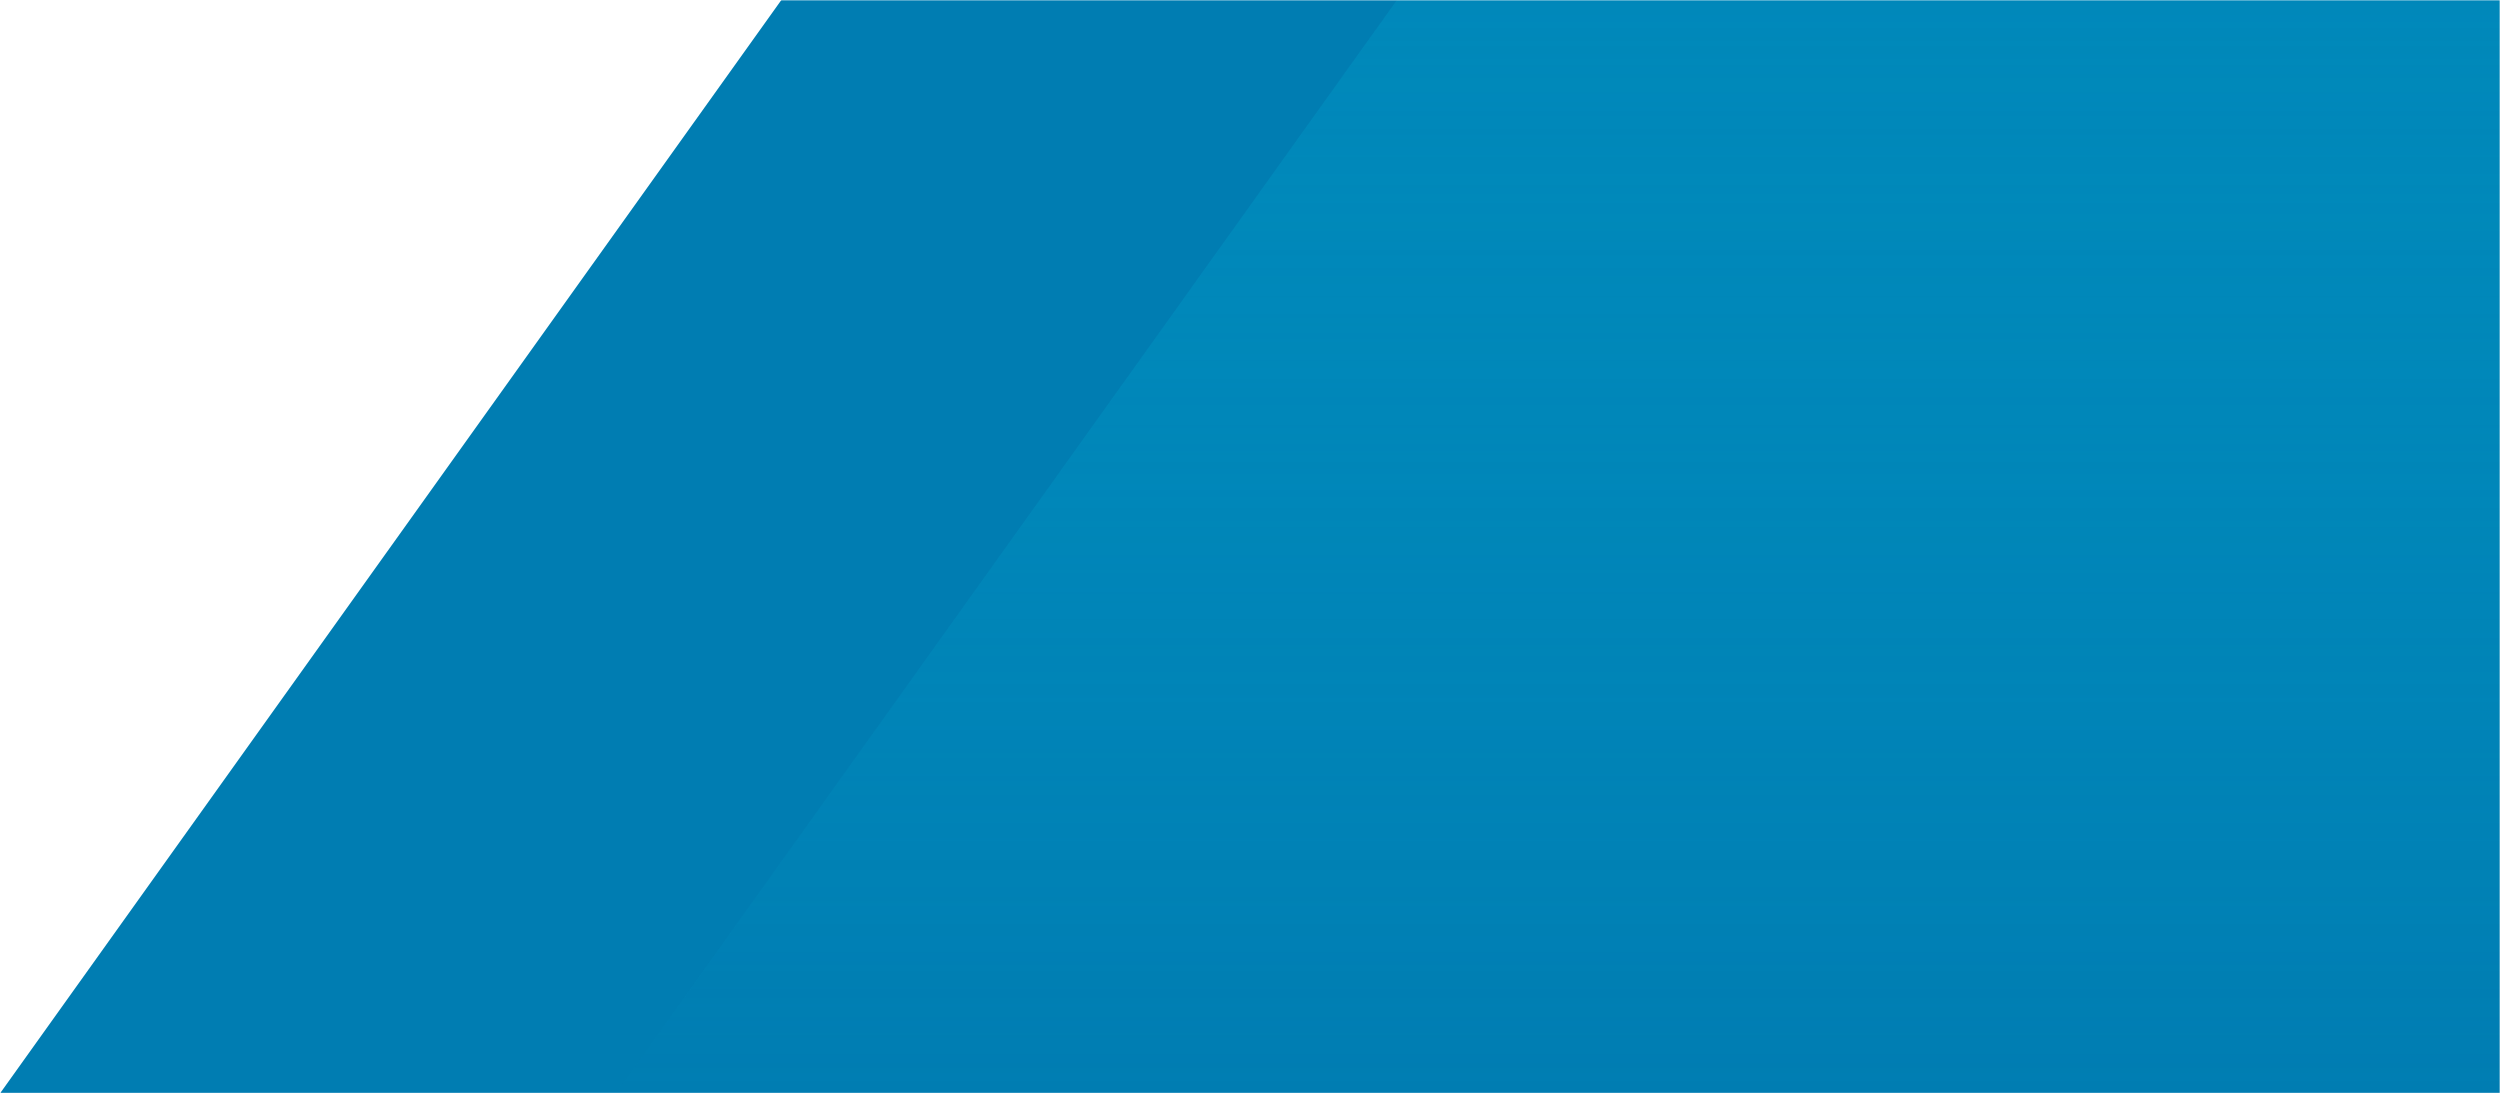 <?xml version="1.0" encoding="UTF-8"?>
<svg width="926px" height="405px" viewBox="0 0 926 405" version="1.1" xmlns="http://www.w3.org/2000/svg" xmlns:xlink="http://www.w3.org/1999/xlink">
    <title>Path 2 Copy + Rectangle Mask</title>
    <defs>
        <rect id="path-1" x="0" y="0" width="926" height="405"></rect>
        <polygon id="path-3" points="0 1016 726.052 0 1592.951 1016"></polygon>
        <linearGradient x1="50%" y1="33.425%" x2="50%" y2="100%" id="linearGradient-5">
            <stop stop-color="#00B4D9" stop-opacity="0.1" offset="0%"></stop>
            <stop stop-color="#007DB2" offset="100%"></stop>
        </linearGradient>
    </defs>
    <g id="Page-1" stroke="none" stroke-width="1" fill="none" fill-rule="evenodd">
        <g id="Path-2-Copy-+-Rectangle-Mask">
            <mask id="mask-2" fill="white">
                <use xlink:href="#path-1"></use>
            </mask>
            <g id="Mask"></g>
            <g mask="url(#mask-2)">
                <g transform="translate(0, -611)">
                    <mask id="mask-4" fill="white">
                        <use xlink:href="#path-3"></use>
                    </mask>
                    <use id="Mask" stroke="none" fill="#007DB2" fill-rule="evenodd" opacity="0.332" xlink:href="#path-3"></use>
                    <polygon id="Path-2-Copy" stroke="none" fill="url(#linearGradient-5)" fill-rule="evenodd" opacity="0.857" mask="url(#mask-4)" points="228 1016 954.052 0 1820.951 1016"></polygon>
                    <rect id="Rectangle" stroke="none" fill="none" mask="url(#mask-4)" x="-5.877" y="330" width="1003" height="687"></rect>
                </g>
            </g>
        </g>
    </g>
</svg>